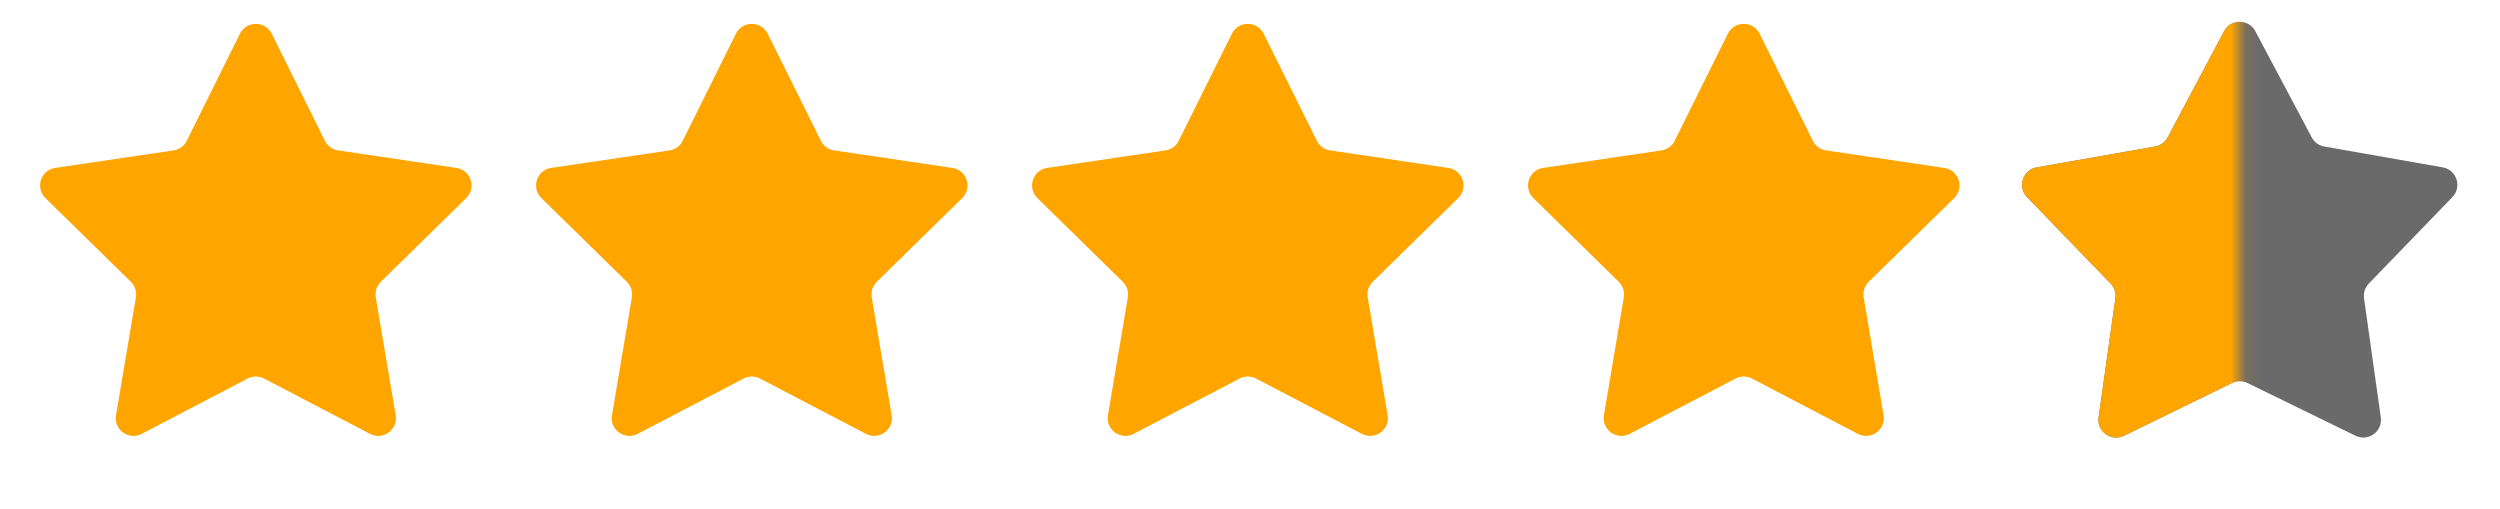 <svg width="172" height="35" viewBox="0 0 172 35" fill="none" xmlns="http://www.w3.org/2000/svg">
<path d="M16.51 2.319C16.958 1.417 18.245 1.417 18.693 2.319L22.352 9.685C22.53 10.042 22.871 10.29 23.265 10.348L31.401 11.553C32.398 11.7 32.795 12.924 32.076 13.628L26.202 19.385C25.917 19.664 25.787 20.065 25.853 20.458L27.222 28.568C27.389 29.561 26.348 30.317 25.456 29.851L18.166 26.043C17.812 25.859 17.391 25.859 17.037 26.043L9.747 29.851C8.854 30.317 7.814 29.561 7.981 28.568L9.35 20.458C9.416 20.065 9.286 19.664 9.001 19.385L3.127 13.628C2.408 12.924 2.805 11.7 3.801 11.553L11.937 10.348C12.332 10.29 12.673 10.042 12.85 9.685L16.51 2.319Z" fill="#FEA500"/>
<path d="M50.633 2.319C51.081 1.417 52.367 1.417 52.815 2.319L56.475 9.685C56.652 10.042 56.993 10.29 57.388 10.348L65.524 11.553C66.52 11.7 66.918 12.924 66.198 13.628L60.324 19.385C60.039 19.664 59.909 20.065 59.975 20.458L61.344 28.568C61.512 29.561 60.471 30.317 59.578 29.851L52.288 26.043C51.935 25.859 51.513 25.859 51.16 26.043L43.87 29.851C42.977 30.317 41.936 29.561 42.104 28.568L43.472 20.458C43.539 20.065 43.408 19.664 43.124 19.385L37.249 13.628C36.53 12.924 36.928 11.7 37.924 11.553L46.06 10.348C46.455 10.29 46.795 10.042 46.973 9.685L50.633 2.319Z" fill="#FEA500"/>
<path d="M84.756 2.319C85.204 1.417 86.49 1.417 86.938 2.319L90.598 9.685C90.775 10.042 91.116 10.29 91.511 10.348L99.647 11.553C100.643 11.7 101.041 12.924 100.321 13.628L94.447 19.385C94.162 19.664 94.032 20.065 94.099 20.458L95.467 28.568C95.635 29.561 94.594 30.317 93.701 29.851L86.411 26.043C86.058 25.859 85.636 25.859 85.283 26.043L77.993 29.851C77.1 30.317 76.059 29.561 76.227 28.568L77.595 20.458C77.662 20.065 77.532 19.664 77.247 19.385L71.373 13.628C70.653 12.924 71.051 11.7 72.047 11.553L80.183 10.348C80.578 10.29 80.918 10.042 81.096 9.685L84.756 2.319Z" fill="#FEA500"/>
<path d="M118.878 2.319C119.326 1.417 120.613 1.417 121.061 2.319L124.721 9.685C124.898 10.042 125.239 10.29 125.633 10.348L133.769 11.553C134.766 11.7 135.163 12.924 134.444 13.628L128.57 19.385C128.285 19.664 128.155 20.065 128.221 20.458L129.59 28.568C129.757 29.561 128.716 30.317 127.824 29.851L120.534 26.043C120.18 25.859 119.759 25.859 119.405 26.043L112.115 29.851C111.223 30.317 110.182 29.561 110.349 28.568L111.718 20.458C111.784 20.065 111.654 19.664 111.369 19.385L105.495 13.628C104.776 12.924 105.173 11.7 106.17 11.553L114.306 10.348C114.7 10.29 115.041 10.042 115.219 9.685L118.878 2.319Z" fill="#FEA500"/>
<path d="M153.016 2.149C153.474 1.286 154.71 1.286 155.168 2.149L159.048 9.453C159.224 9.785 159.543 10.017 159.913 10.082L168.059 11.514C169.021 11.683 169.403 12.859 168.724 13.561L162.976 19.508C162.715 19.778 162.593 20.153 162.645 20.525L163.8 28.715C163.936 29.682 162.936 30.409 162.059 29.98L154.627 26.351C154.289 26.186 153.895 26.186 153.557 26.351L146.126 29.98C145.248 30.409 144.248 29.682 144.384 28.715L145.539 20.525C145.591 20.153 145.469 19.778 145.208 19.508L139.46 13.561C138.782 12.859 139.164 11.683 140.126 11.514L148.271 10.082C148.641 10.017 148.96 9.785 149.136 9.453L153.016 2.149Z" fill="#6A6A6A"/>
<mask id="mask0_254_570" style="mask-type:alpha" maskUnits="userSpaceOnUse" x="137" y="0" width="18" height="35">
<rect x="137.031" y="0.123" width="17.061" height="34.123" fill="#D9D9D9"/>
</mask>
<g mask="url(#mask0_254_570)">
<path d="M153.016 2.149C153.474 1.286 154.71 1.286 155.168 2.149L159.048 9.453C159.224 9.785 159.543 10.017 159.913 10.082L168.059 11.514C169.021 11.683 169.403 12.859 168.724 13.561L162.976 19.508C162.715 19.778 162.593 20.153 162.645 20.525L163.8 28.715C163.936 29.682 162.936 30.409 162.059 29.98L154.627 26.351C154.289 26.186 153.895 26.186 153.557 26.351L146.126 29.98C145.248 30.409 144.248 29.682 144.384 28.715L145.539 20.525C145.591 20.153 145.469 19.778 145.208 19.508L139.46 13.561C138.782 12.859 139.164 11.683 140.126 11.514L148.271 10.082C148.641 10.017 148.96 9.785 149.136 9.453L153.016 2.149Z" fill="#FEA500"/>
</g>
</svg>
